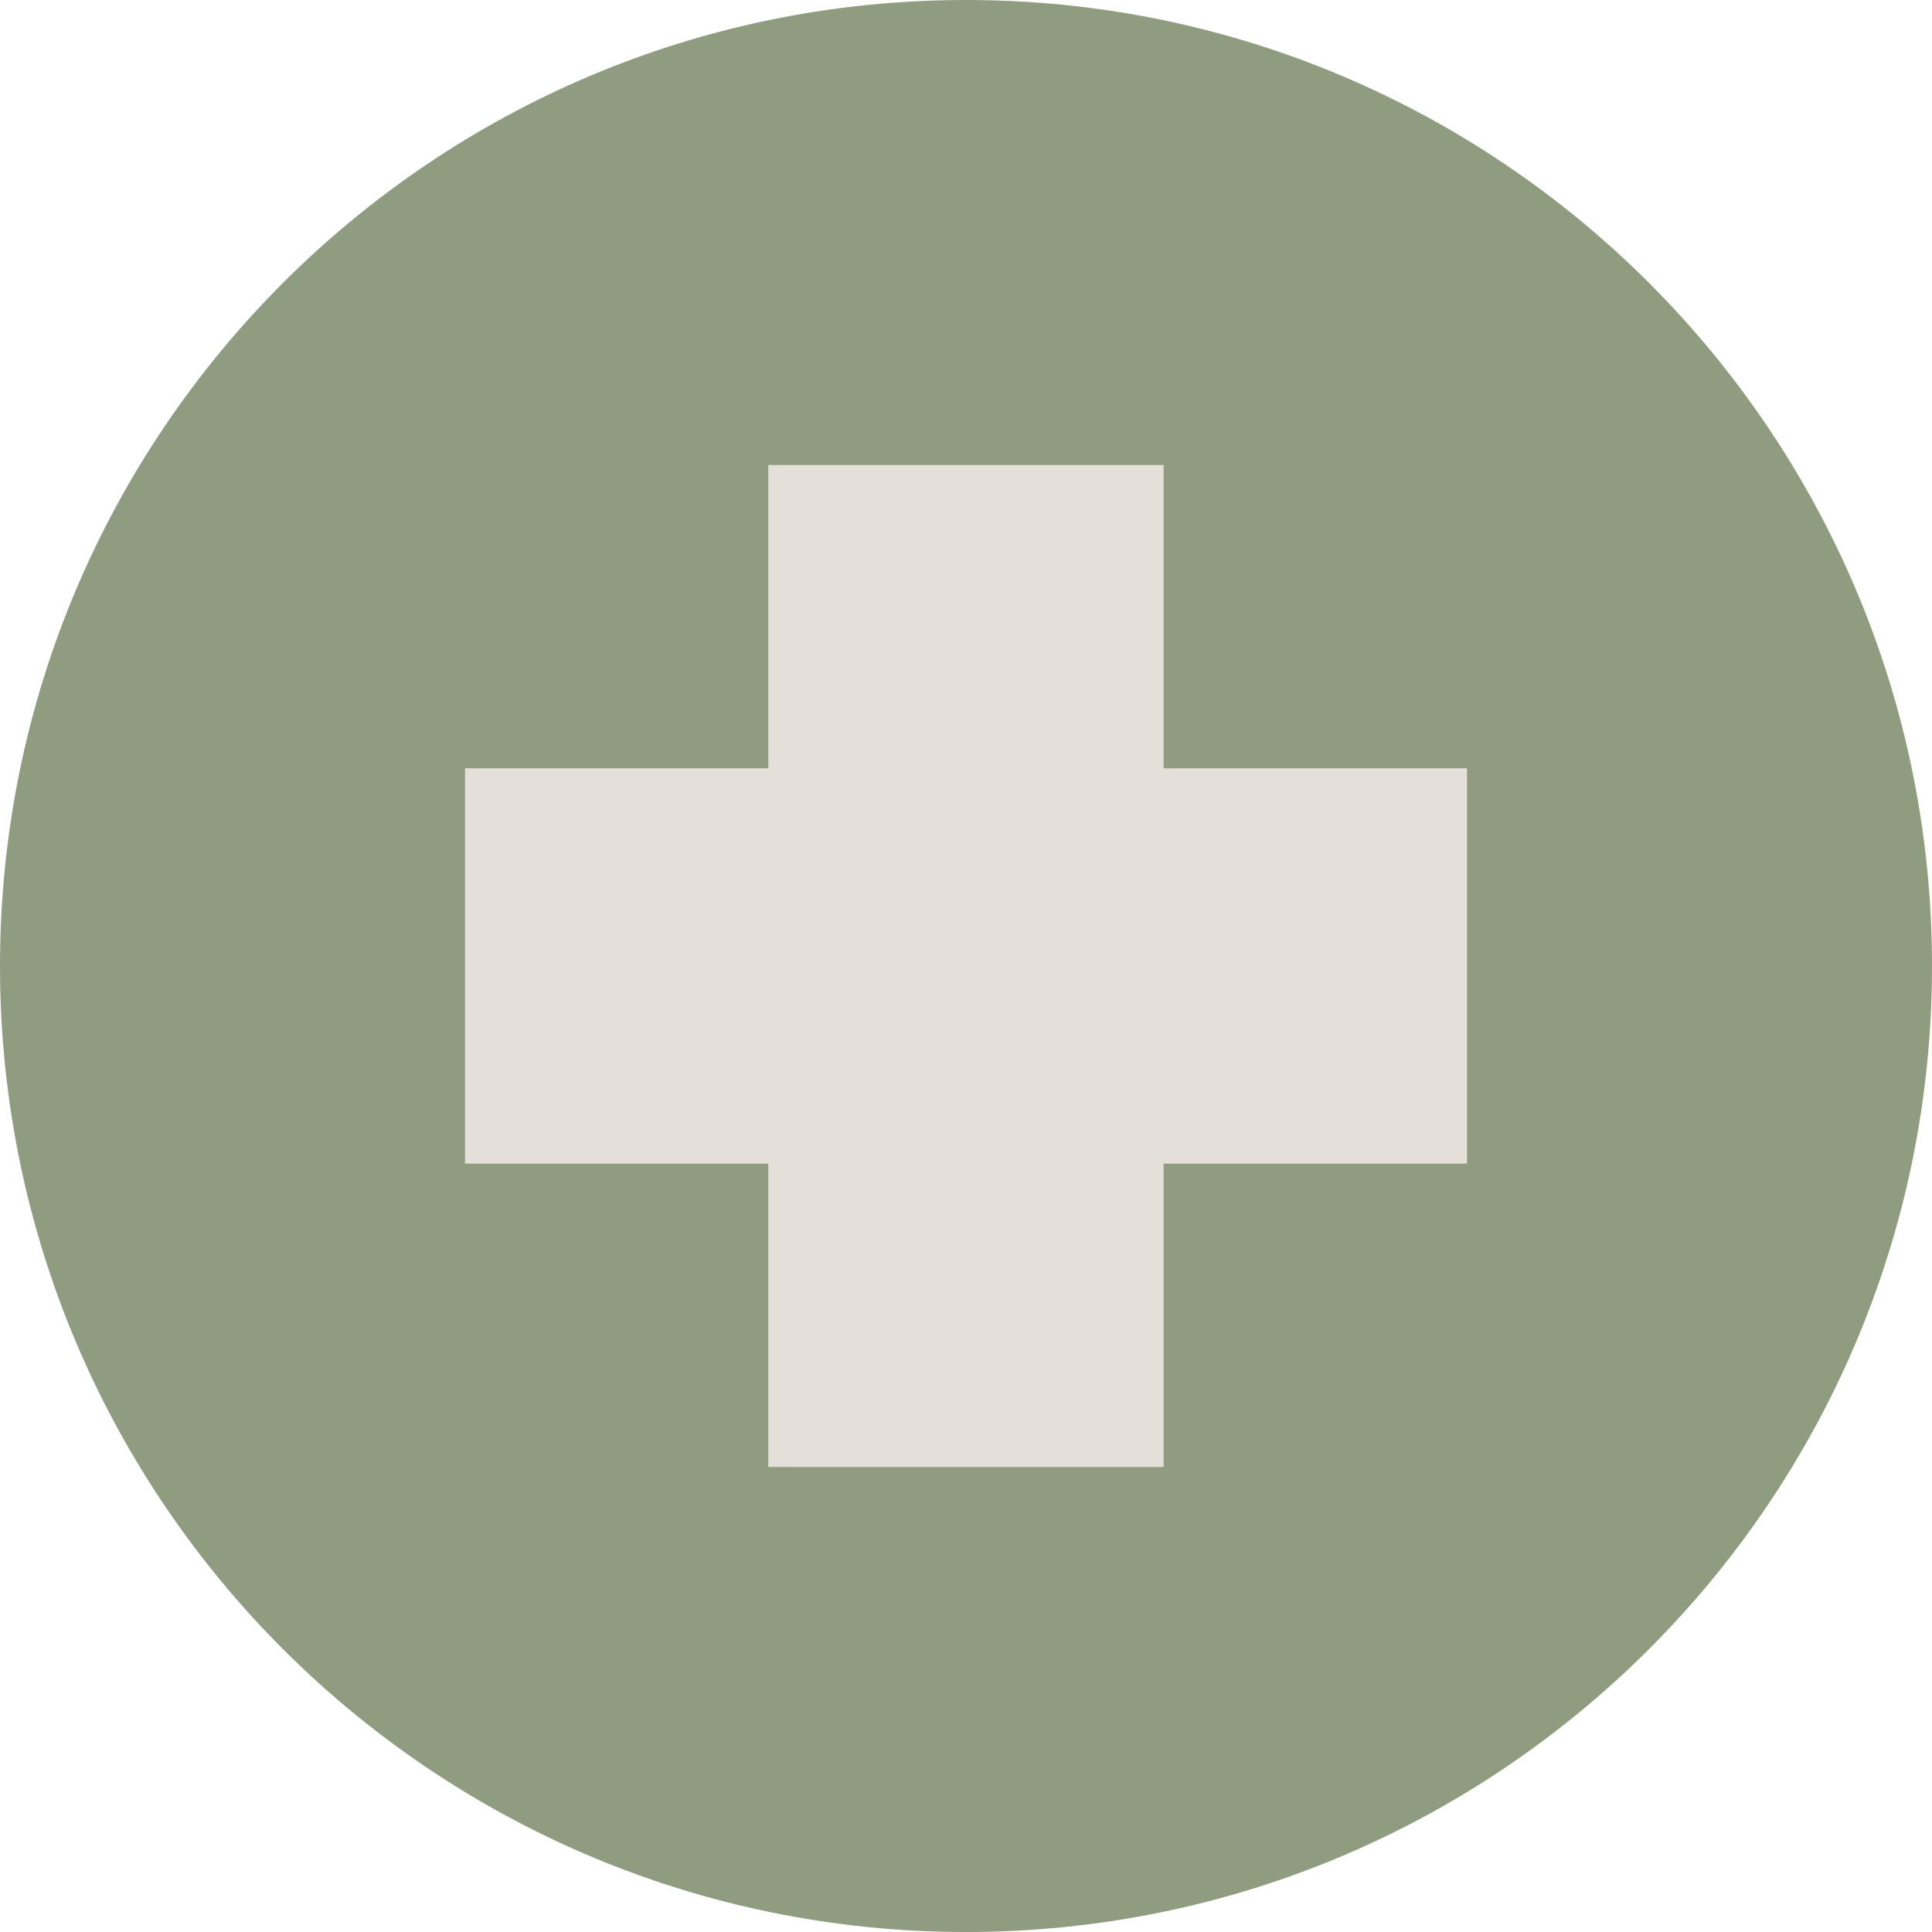 <?xml version="1.0" encoding="UTF-8"?> <svg xmlns="http://www.w3.org/2000/svg" width="224" height="224" viewBox="0 0 224 224" fill="none"> <path d="M112 224C173.856 224 224 173.856 224 112C224 50.144 173.856 0 112 0C50.144 0 0 50.144 0 112C0 173.856 50.144 224 112 224Z" fill="#909C80"></path> <path d="M134.913 53.914H89.079V170.086H134.913V53.914Z" fill="#E4E0D9"></path> <path d="M170.086 134.913V89.078L53.914 89.078V134.913H170.086Z" fill="#E4E0D9"></path> </svg> 